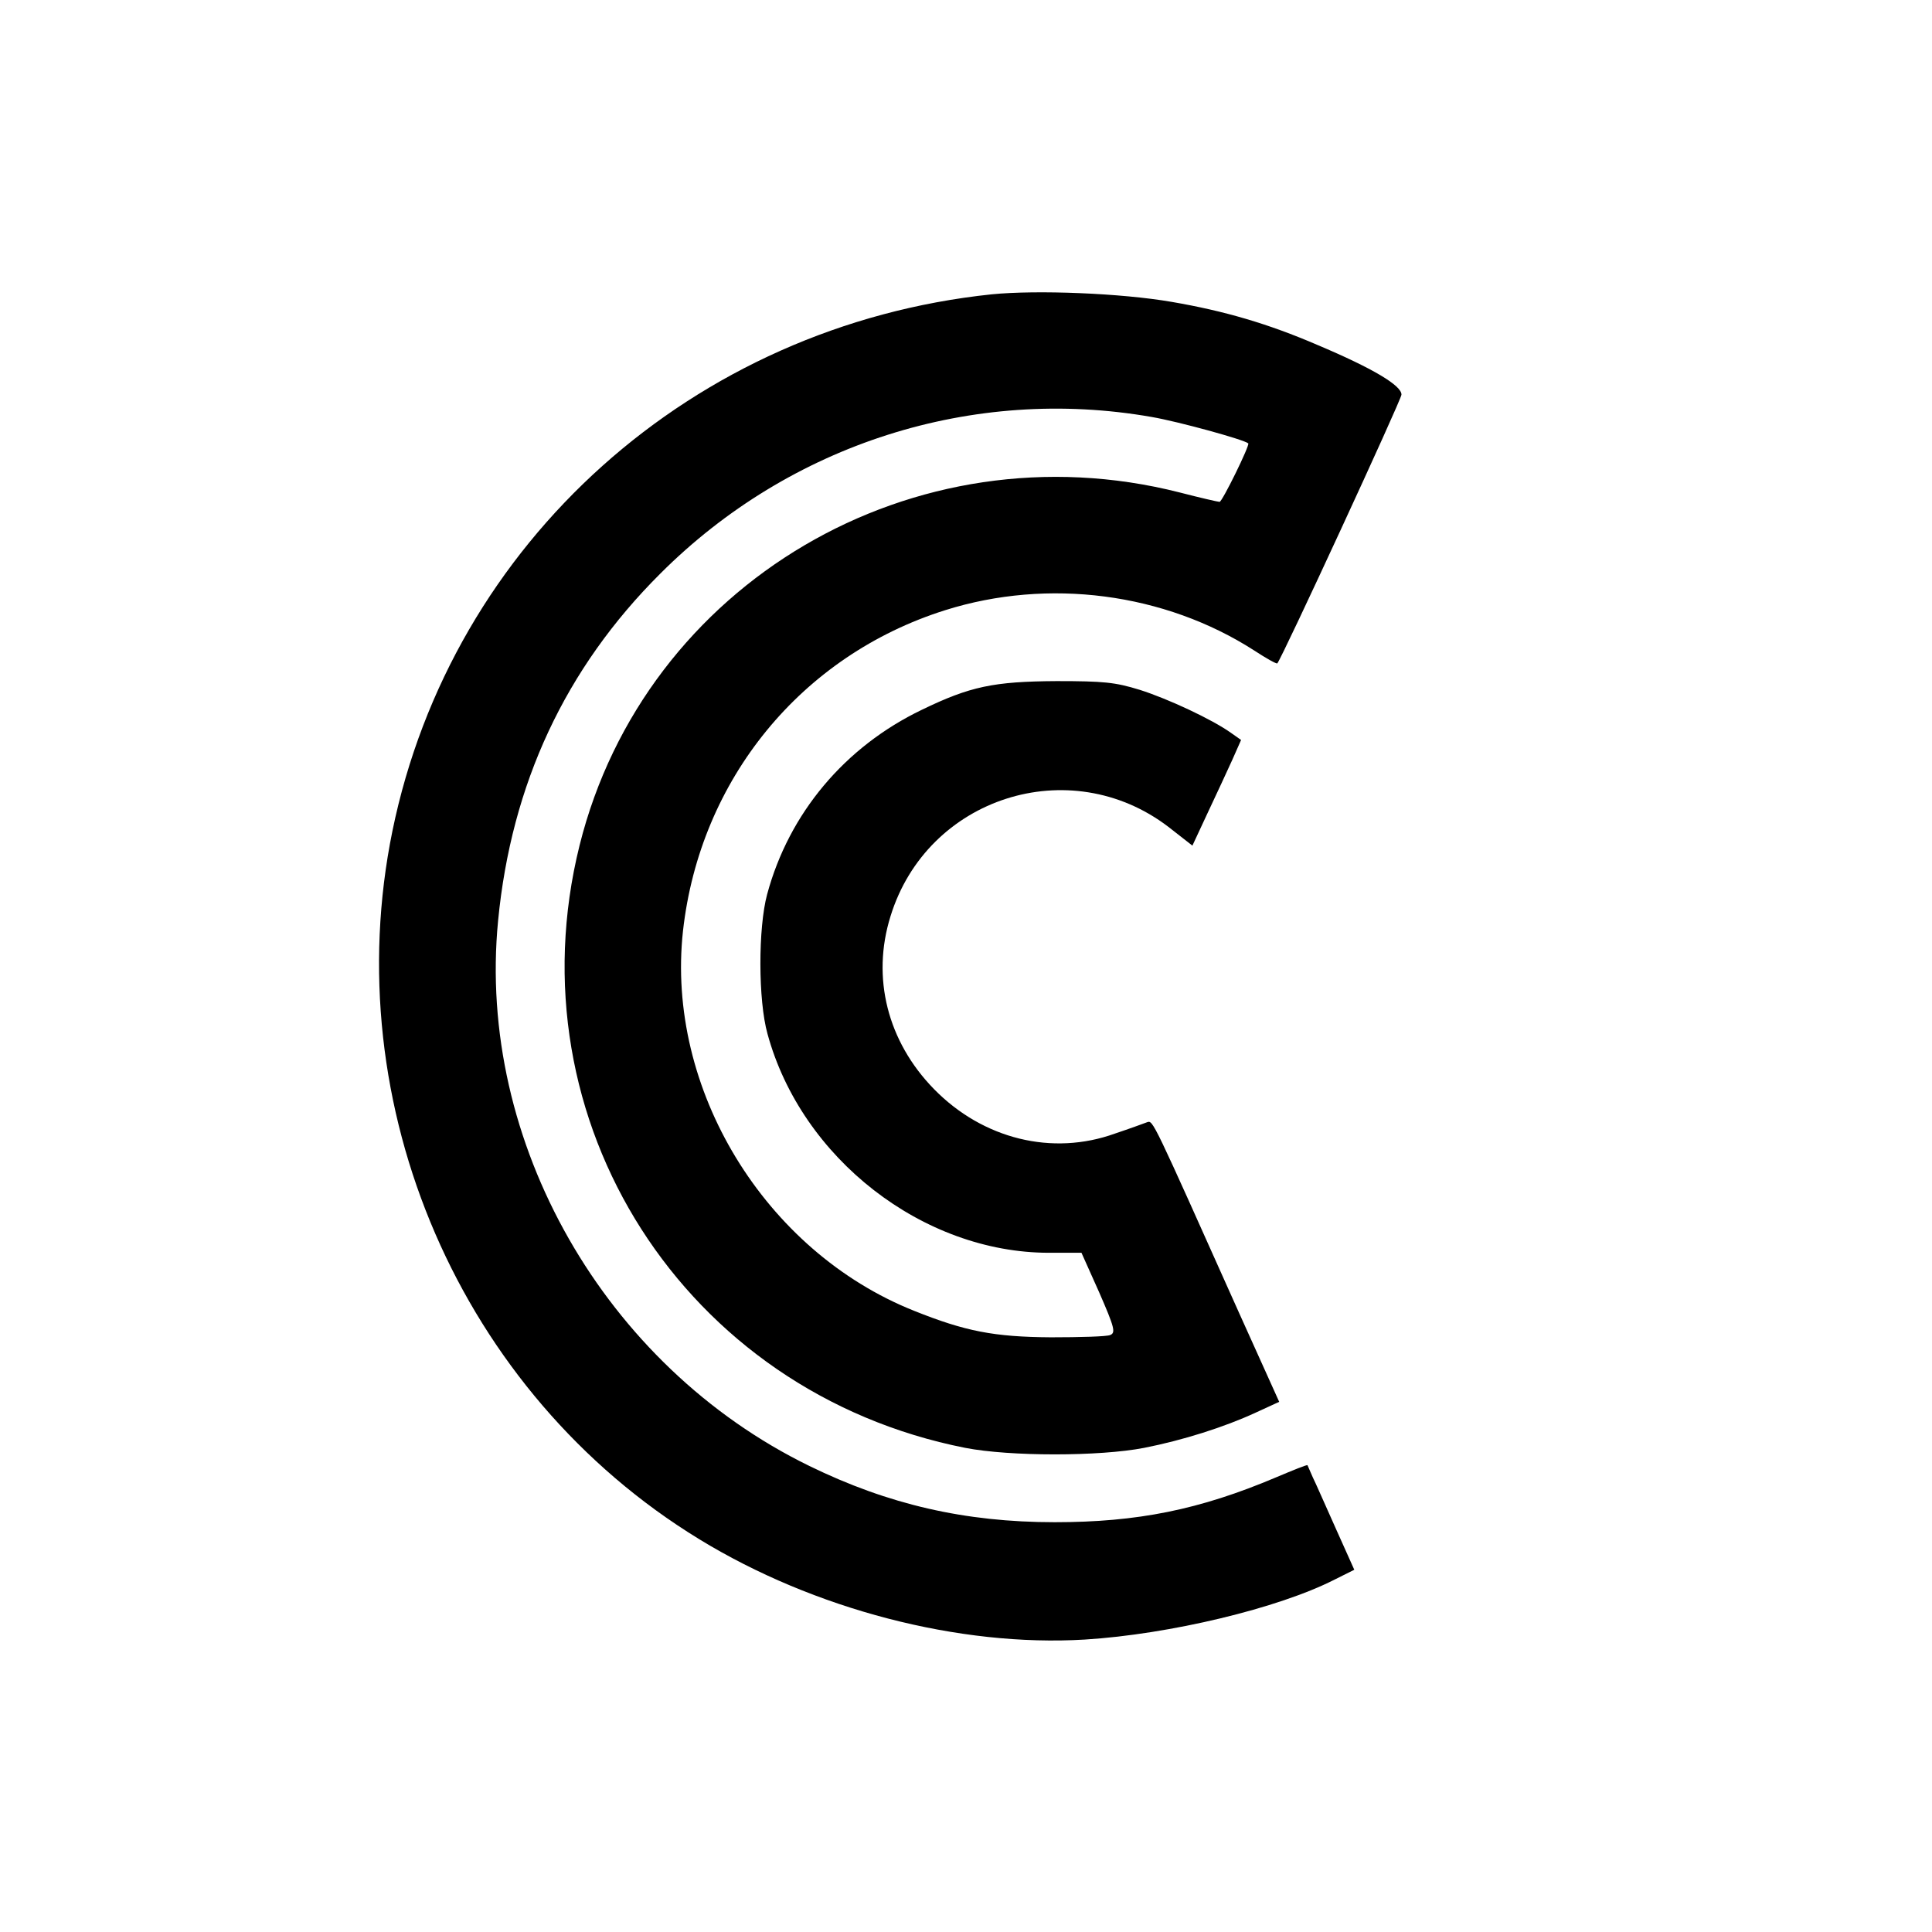 <?xml version="1.0" standalone="no"?>
<!DOCTYPE svg PUBLIC "-//W3C//DTD SVG 20010904//EN"
 "http://www.w3.org/TR/2001/REC-SVG-20010904/DTD/svg10.dtd">
<svg version="1.0" xmlns="http://www.w3.org/2000/svg"
 width="512pt" height="512pt" viewBox="0 0 512 512"
 preserveAspectRatio="xMidYMid meet">
<g transform="translate(0,512) scale(0.1,-0.1)"
fill="#000000" stroke="none">
<path d="M2628 4340 c-791 -83 -1431 -656 -1588 -1422 -149 -729 180 -1490
813 -1877 304 -186 689 -286 1022 -266 225 14 513 83 662 159 l52 26 -48 107
c-27 60 -54 122 -62 138 -7 17 -14 31 -14 32 -1 2 -38 -13 -83 -32 -203 -86
-368 -119 -587 -119 -238 0 -441 47 -650 149 -543 265 -882 859 -825 1445 35
362 178 669 430 920 344 344 828 498 1302 415 70 -12 245 -60 256 -70 5 -4
-69 -155 -76 -155 -4 0 -52 11 -106 25 -704 179 -1417 -241 -1590 -935 -182
-731 278 -1450 1022 -1597 118 -23 356 -23 474 0 102 20 213 55 297 94 l61 28
-106 235 c-232 518 -228 511 -244 506 -8 -3 -46 -17 -85 -30 -166 -60 -350
-15 -480 118 -123 126 -166 295 -115 458 97 315 475 436 736 237 l64 -50 41
88 c23 49 52 111 65 140 l23 52 -27 19 c-49 35 -166 90 -242 114 -65 20 -95
23 -220 23 -167 -1 -229 -14 -357 -76 -204 -98 -352 -274 -410 -489 -24 -89
-24 -281 1 -370 90 -330 412 -580 746 -580 l86 0 47 -105 c41 -94 44 -107 29
-113 -9 -4 -80 -6 -157 -6 -151 1 -227 16 -362 70 -397 158 -659 589 -613
1007 45 402 314 730 695 850 273 86 581 46 819 -107 32 -21 59 -36 61 -34 12
13 328 697 329 712 1 24 -76 70 -223 132 -130 56 -246 90 -386 114 -133 23
-357 32 -477 20z"/>
</g>
</svg>
